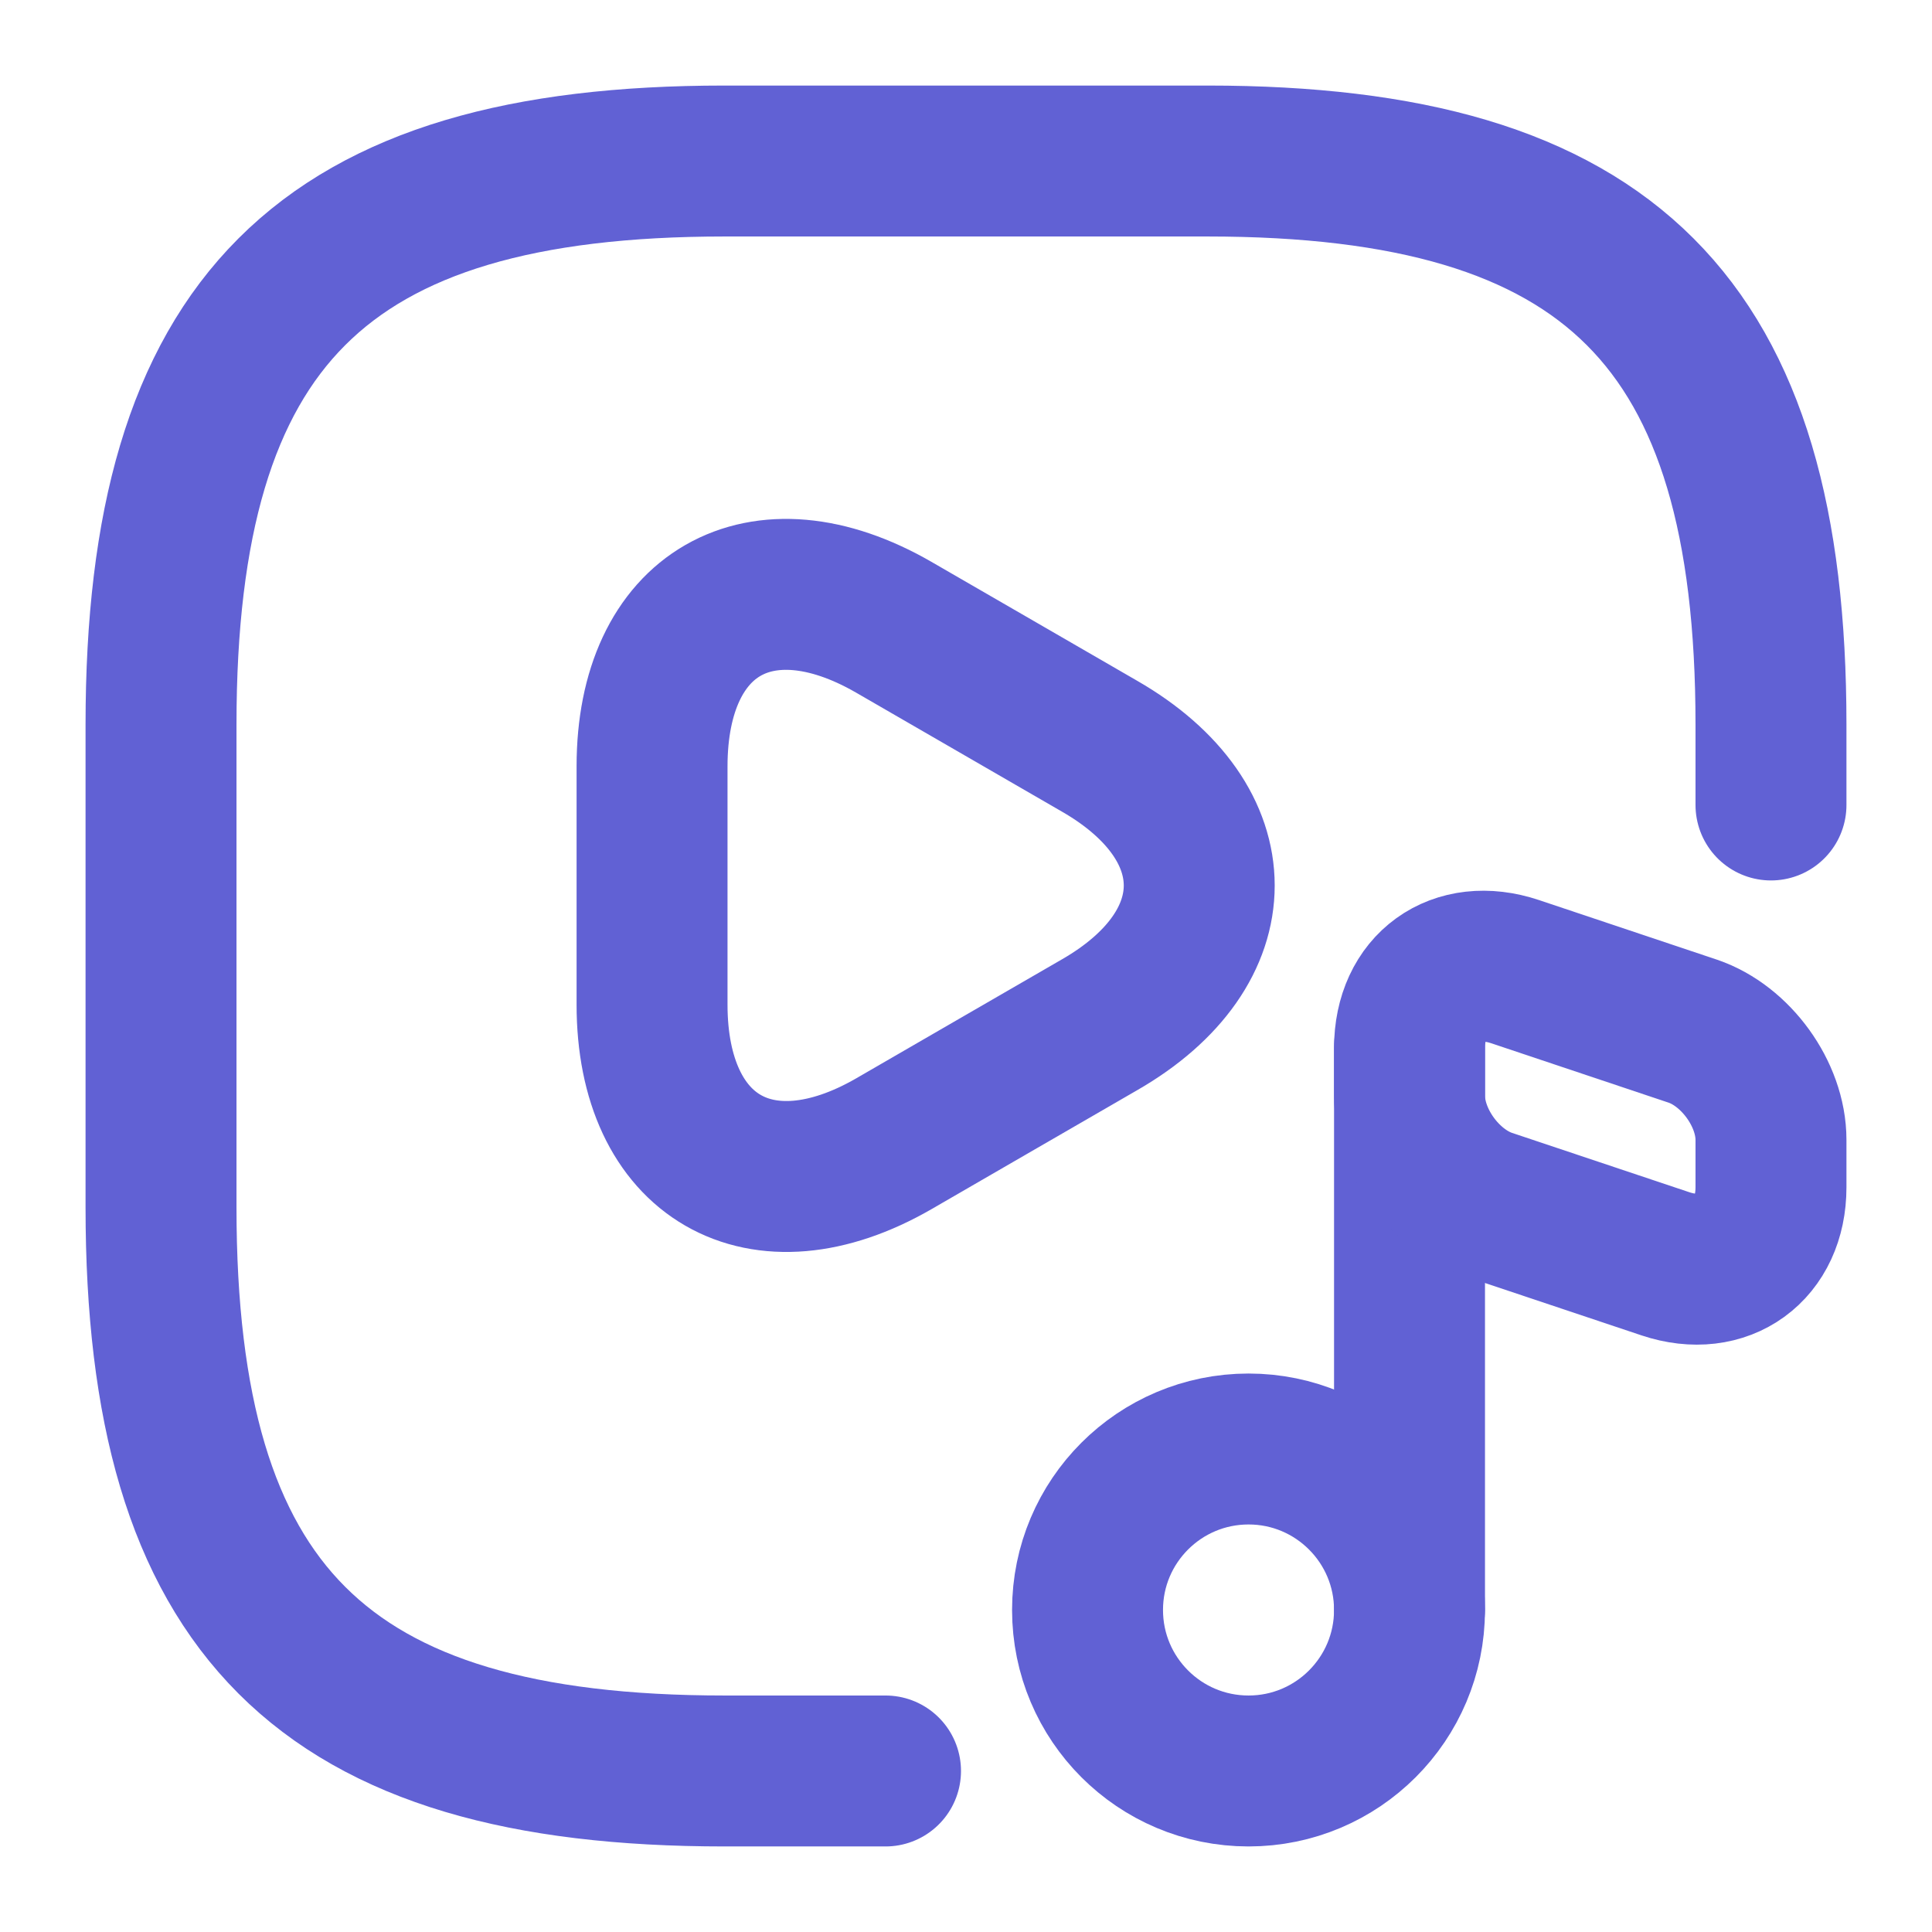 <svg width="32" height="32" viewBox="0 0 32 32" fill="none" xmlns="http://www.w3.org/2000/svg">
<path d="M29.333 13.333V12C29.333 5.333 26.667 2.667 20 2.667H12C5.333 2.667 2.667 5.333 2.667 12V20C2.667 26.667 5.333 29.333 12 29.333H14.667" stroke="#6161D4" stroke-width="2.5" stroke-linecap="round" stroke-linejoin="round"/>
<path d="M20.68 29.333C22.152 29.333 23.346 28.139 23.346 26.666C23.346 25.194 22.152 24 20.68 24C19.207 24 18.013 25.194 18.013 26.666C18.013 28.139 19.207 29.333 20.68 29.333Z" stroke="#6161D4" stroke-width="2.5" stroke-linecap="round" stroke-linejoin="round"/>
<path d="M23.346 26.666V17.346" stroke="#6161D4" stroke-width="2.5" stroke-linecap="round" stroke-linejoin="round"/>
<path d="M25.093 16.093L28.04 17.08C28.746 17.32 29.333 18.12 29.333 18.88V19.666C29.333 20.68 28.546 21.253 27.586 20.933L24.64 19.947C23.933 19.706 23.346 18.907 23.346 18.146V17.36C23.346 16.333 24.133 15.773 25.093 16.093Z" stroke="#6161D4" stroke-width="2.5" stroke-linecap="round" stroke-linejoin="round"/>
<path d="M10.8 14.667V12.693C10.8 10.147 12.6 9.12 14.8 10.387L16.506 11.373L18.213 12.36C20.413 13.627 20.413 15.707 18.213 16.973L16.506 17.96L14.8 18.947C12.6 20.213 10.8 19.173 10.8 16.64V14.667Z" stroke="#6161D4" stroke-width="2.5" stroke-miterlimit="10" stroke-linecap="round" stroke-linejoin="round"/>
</svg>

